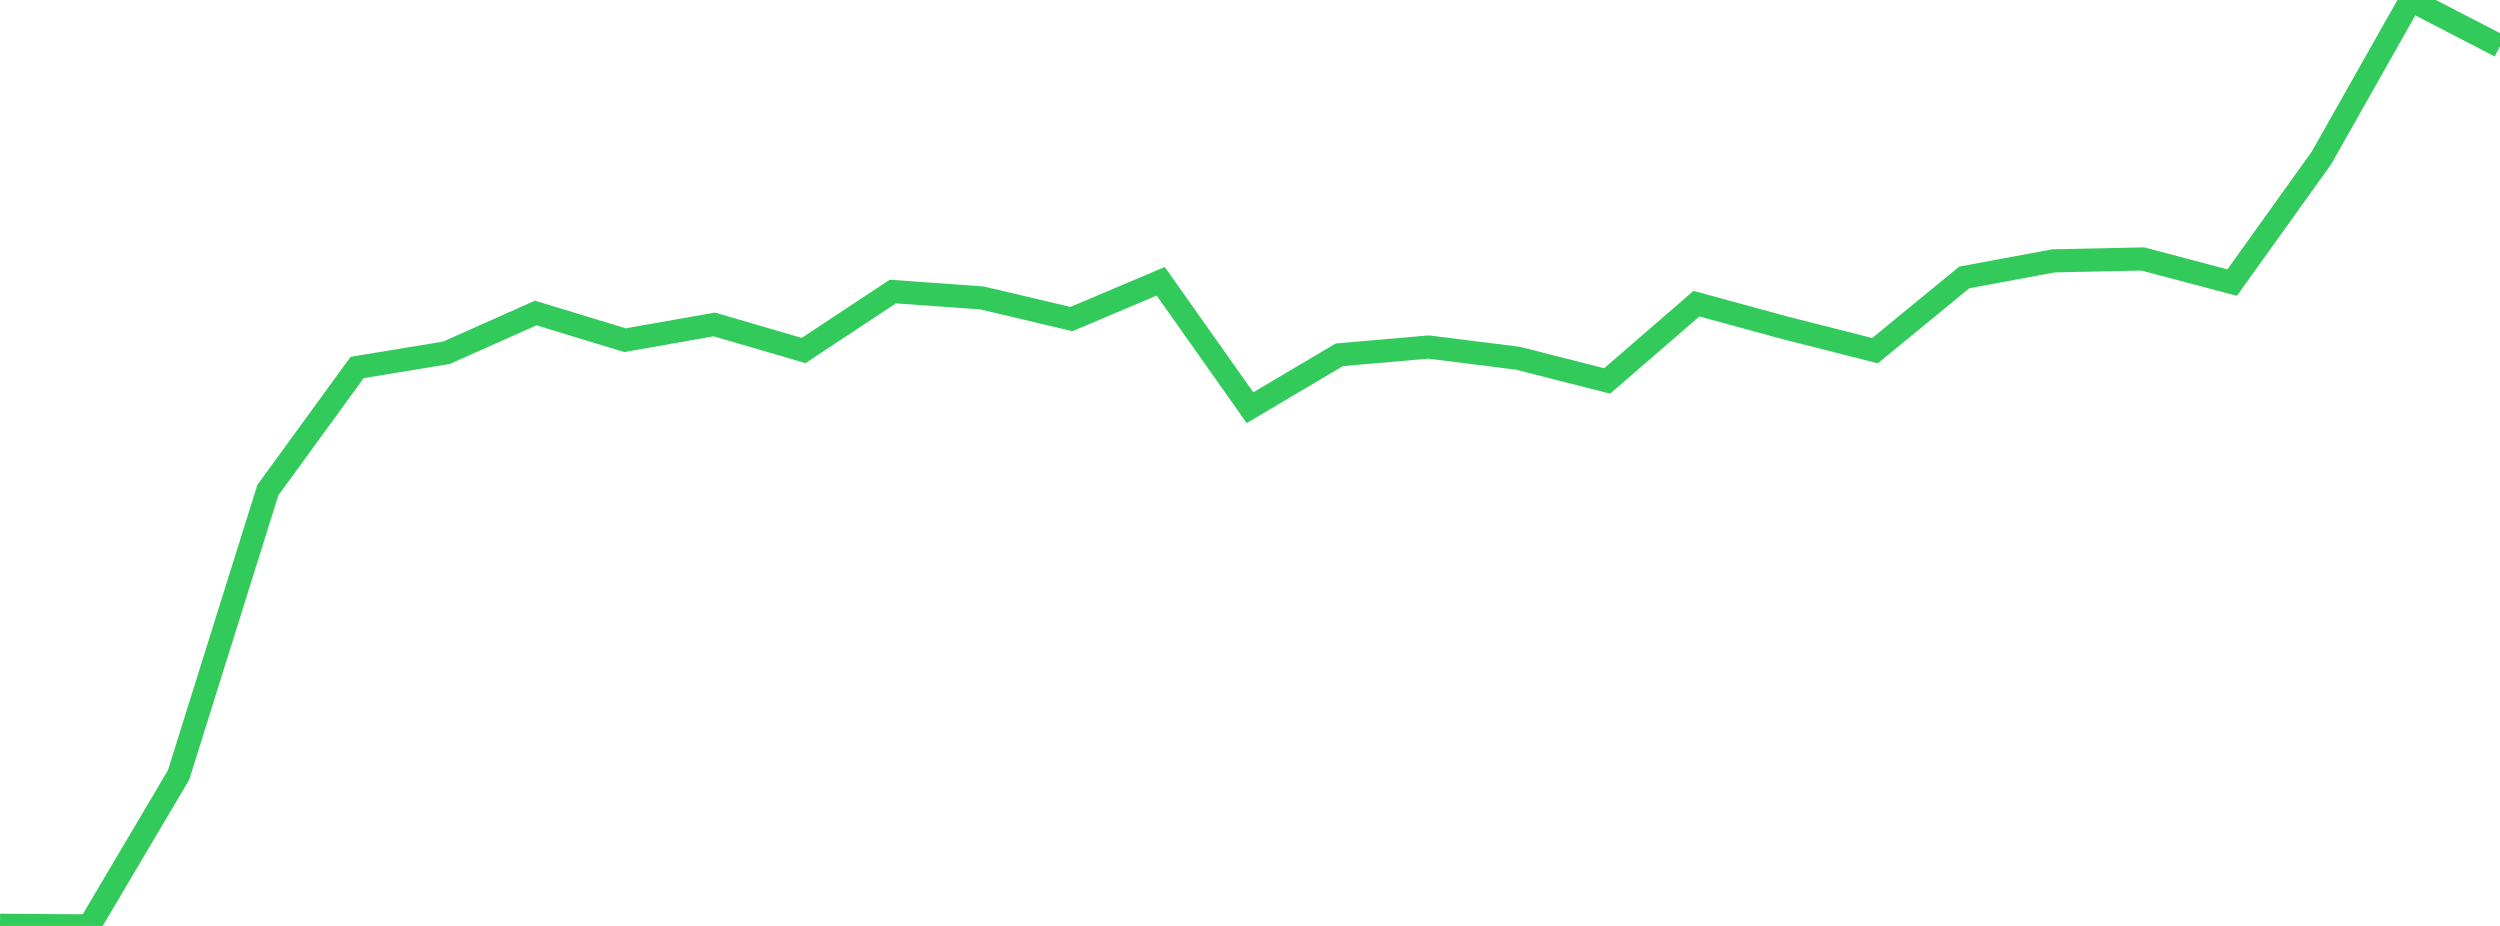 <?xml version="1.0" standalone="no"?>
<!DOCTYPE svg PUBLIC "-//W3C//DTD SVG 1.1//EN" "http://www.w3.org/Graphics/SVG/1.1/DTD/svg11.dtd">

<svg width="135" height="50" viewBox="0 0 135 50" preserveAspectRatio="none" 
  xmlns="http://www.w3.org/2000/svg"
  xmlns:xlink="http://www.w3.org/1999/xlink">


<polyline points="0.0, 49.964 4.821, 50.0 9.643, 41.847 14.464, 26.468 19.286, 19.843 24.107, 19.05 28.929, 16.902 33.75, 18.37 38.571, 17.519 43.393, 18.927 48.214, 15.743 53.036, 16.09 57.857, 17.229 62.679, 15.189 67.5, 22.015 72.321, 19.16 77.143, 18.74 81.964, 19.344 86.786, 20.571 91.607, 16.398 96.429, 17.713 101.25, 18.936 106.071, 14.981 110.893, 14.086 115.714, 13.984 120.536, 15.26 125.357, 8.53 130.179, 0.0 135.0, 2.494" fill="none" stroke="#32ca5b" stroke-width="1.25"/>

</svg>